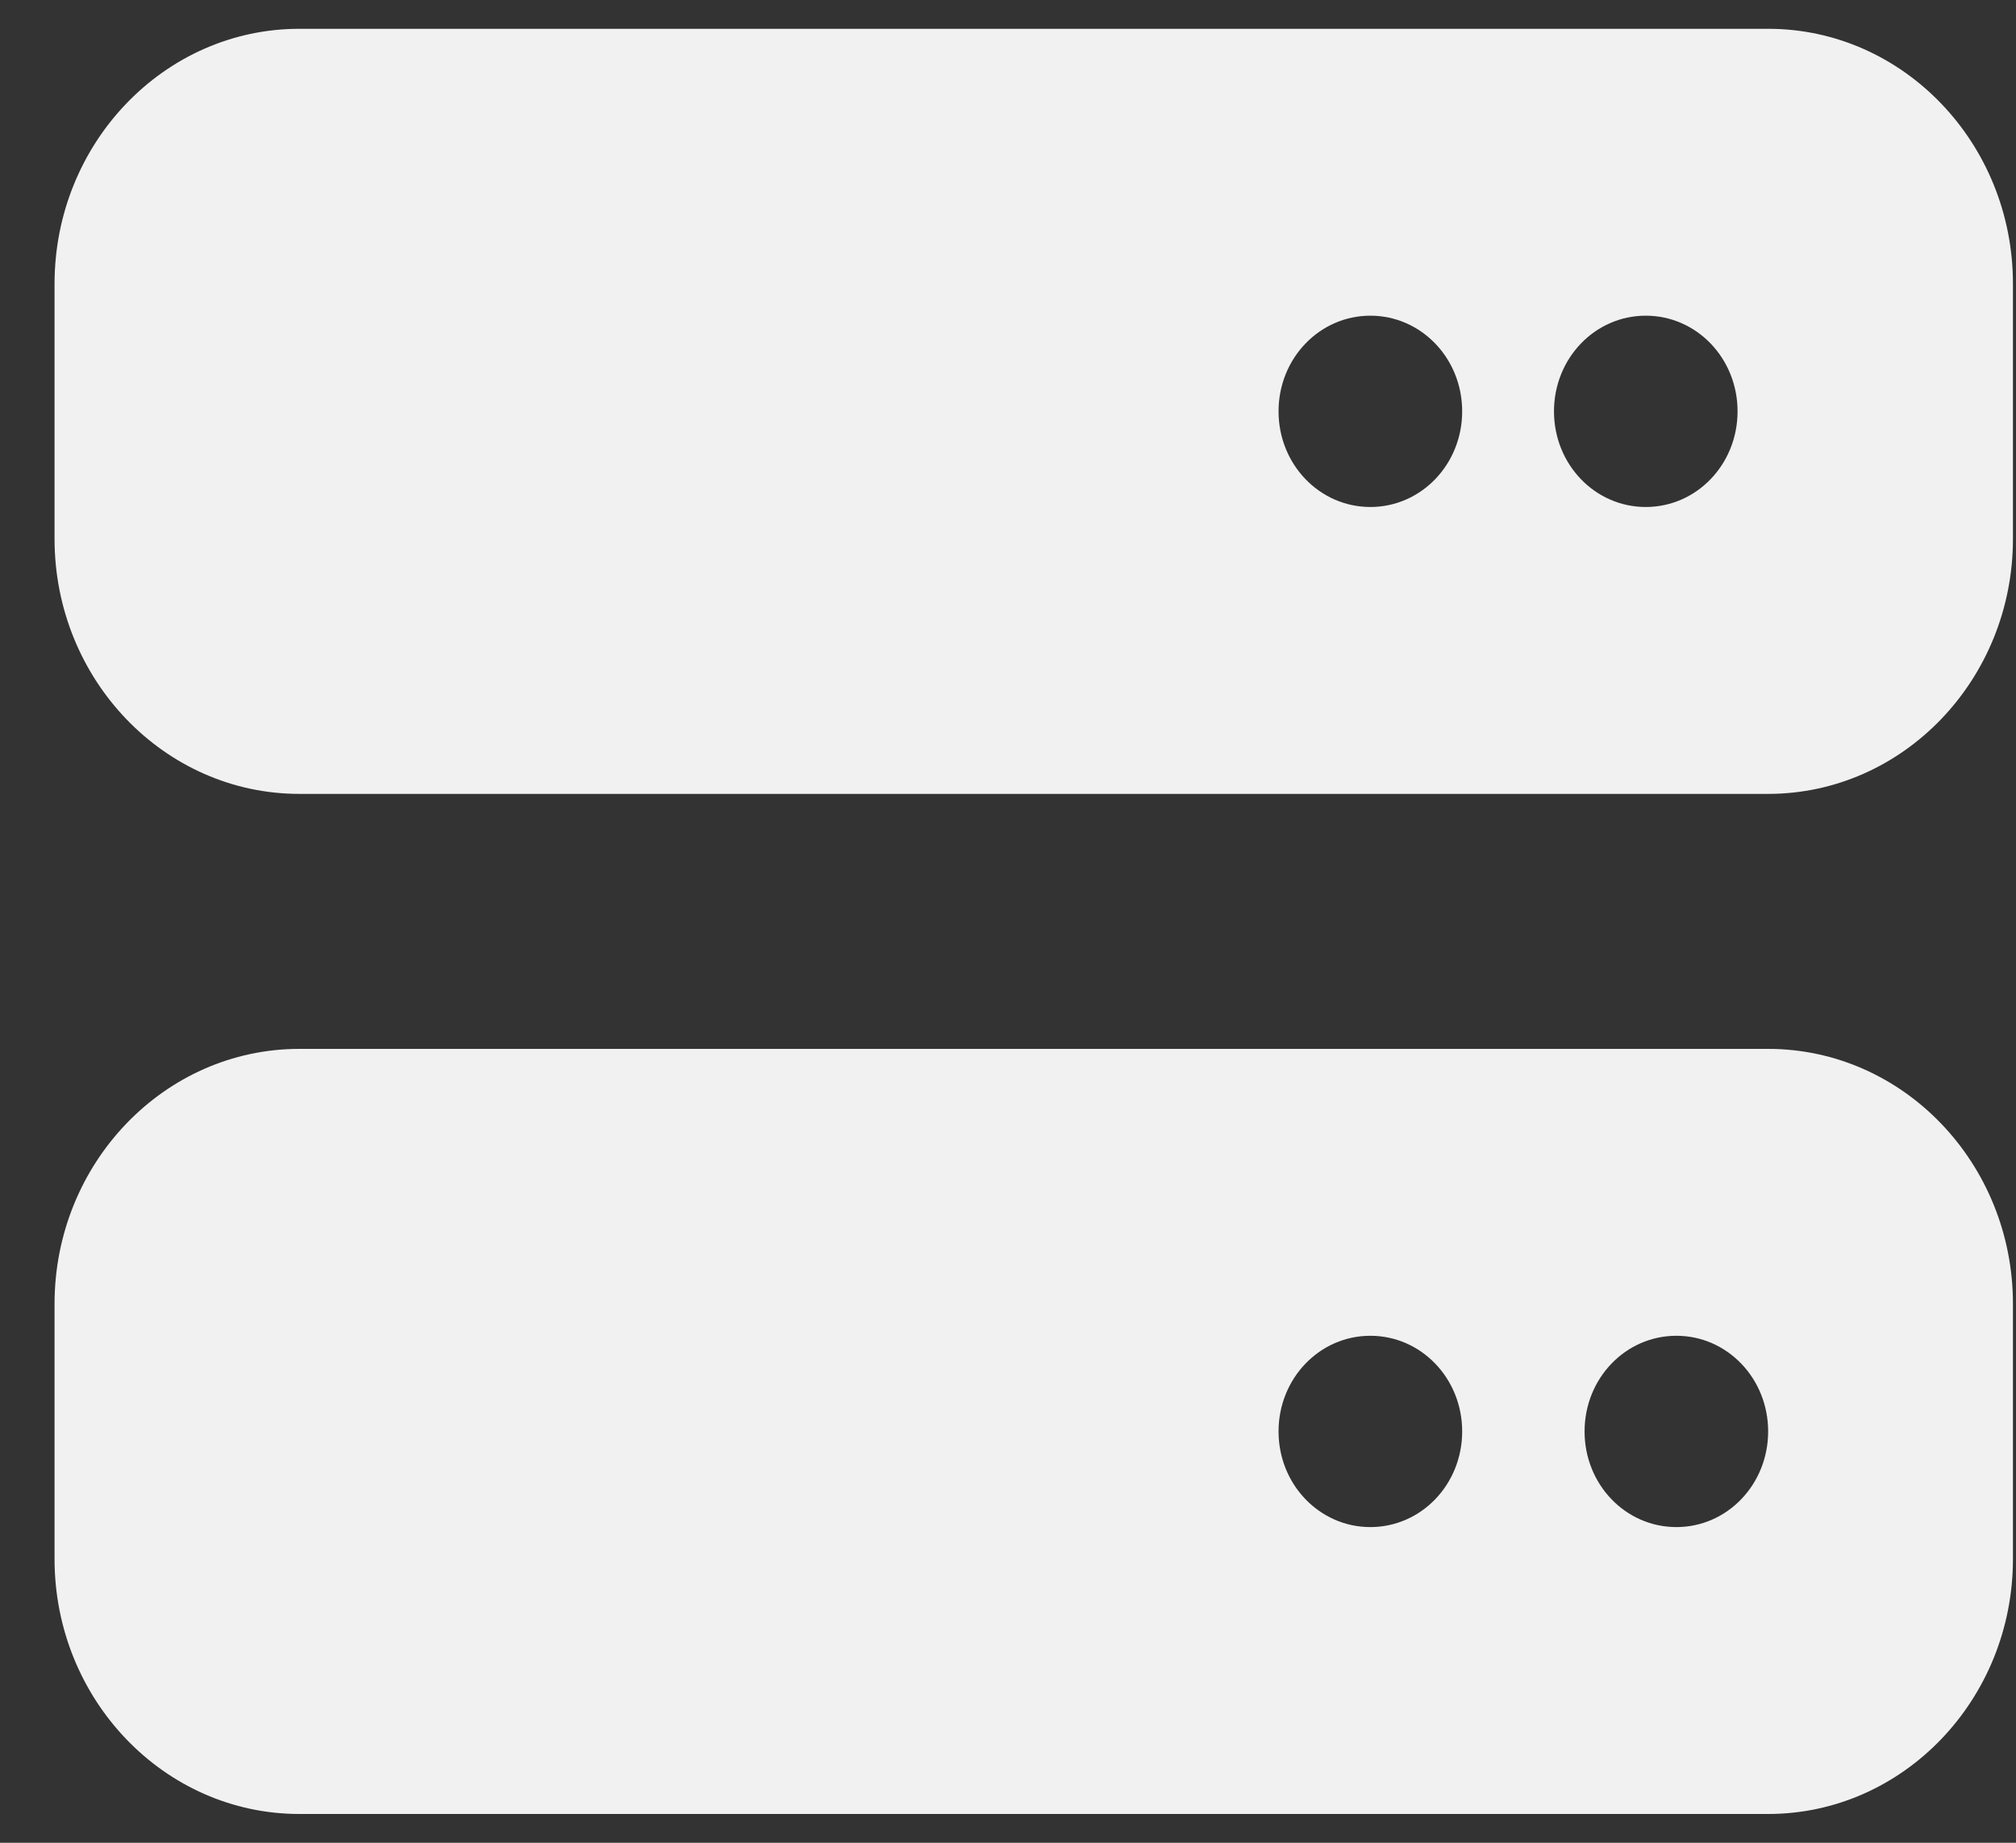 <svg width="35" height="32" viewBox="0 0 35 32" fill="none" xmlns="http://www.w3.org/2000/svg">
<rect x="0" y="0" width="35" height="32" fill="#333333" stroke="none"/>
<path d="M5.197 0.5C2.853 0.5 0.947 2.486 0.947 4.929V9.357C0.947 11.8 2.853 13.786 5.197 13.786H30.697C33.041 13.786 34.947 11.8 34.947 9.357V4.929C34.947 2.486 33.041 0.5 30.697 0.5H5.197ZM23.791 8.804C22.908 8.804 22.197 8.063 22.197 7.143C22.197 6.223 22.908 5.482 23.791 5.482C24.674 5.482 25.385 6.223 25.385 7.143C25.385 8.063 24.674 8.804 23.791 8.804ZM30.166 7.143C30.166 8.063 29.456 8.804 28.572 8.804C27.689 8.804 26.979 8.063 26.979 7.143C26.979 6.223 27.689 5.482 28.572 5.482C29.456 5.482 30.166 6.223 30.166 7.143ZM5.197 18.214C2.853 18.214 0.947 20.2 0.947 22.643V27.071C0.947 29.514 2.853 31.5 5.197 31.5H30.697C33.041 31.5 34.947 29.514 34.947 27.071V22.643C34.947 20.2 33.041 18.214 30.697 18.214H5.197ZM23.791 26.518C22.908 26.518 22.197 25.777 22.197 24.857C22.197 23.937 22.908 23.196 23.791 23.196C24.674 23.196 25.385 23.937 25.385 24.857C25.385 25.777 24.674 26.518 23.791 26.518ZM30.697 24.857C30.697 25.777 29.987 26.518 29.104 26.518C28.22 26.518 27.51 25.777 27.51 24.857C27.51 23.937 28.22 23.196 29.104 23.196C29.987 23.196 30.697 23.937 30.697 24.857Z" fill="#F1F1F1"/>
</svg>
